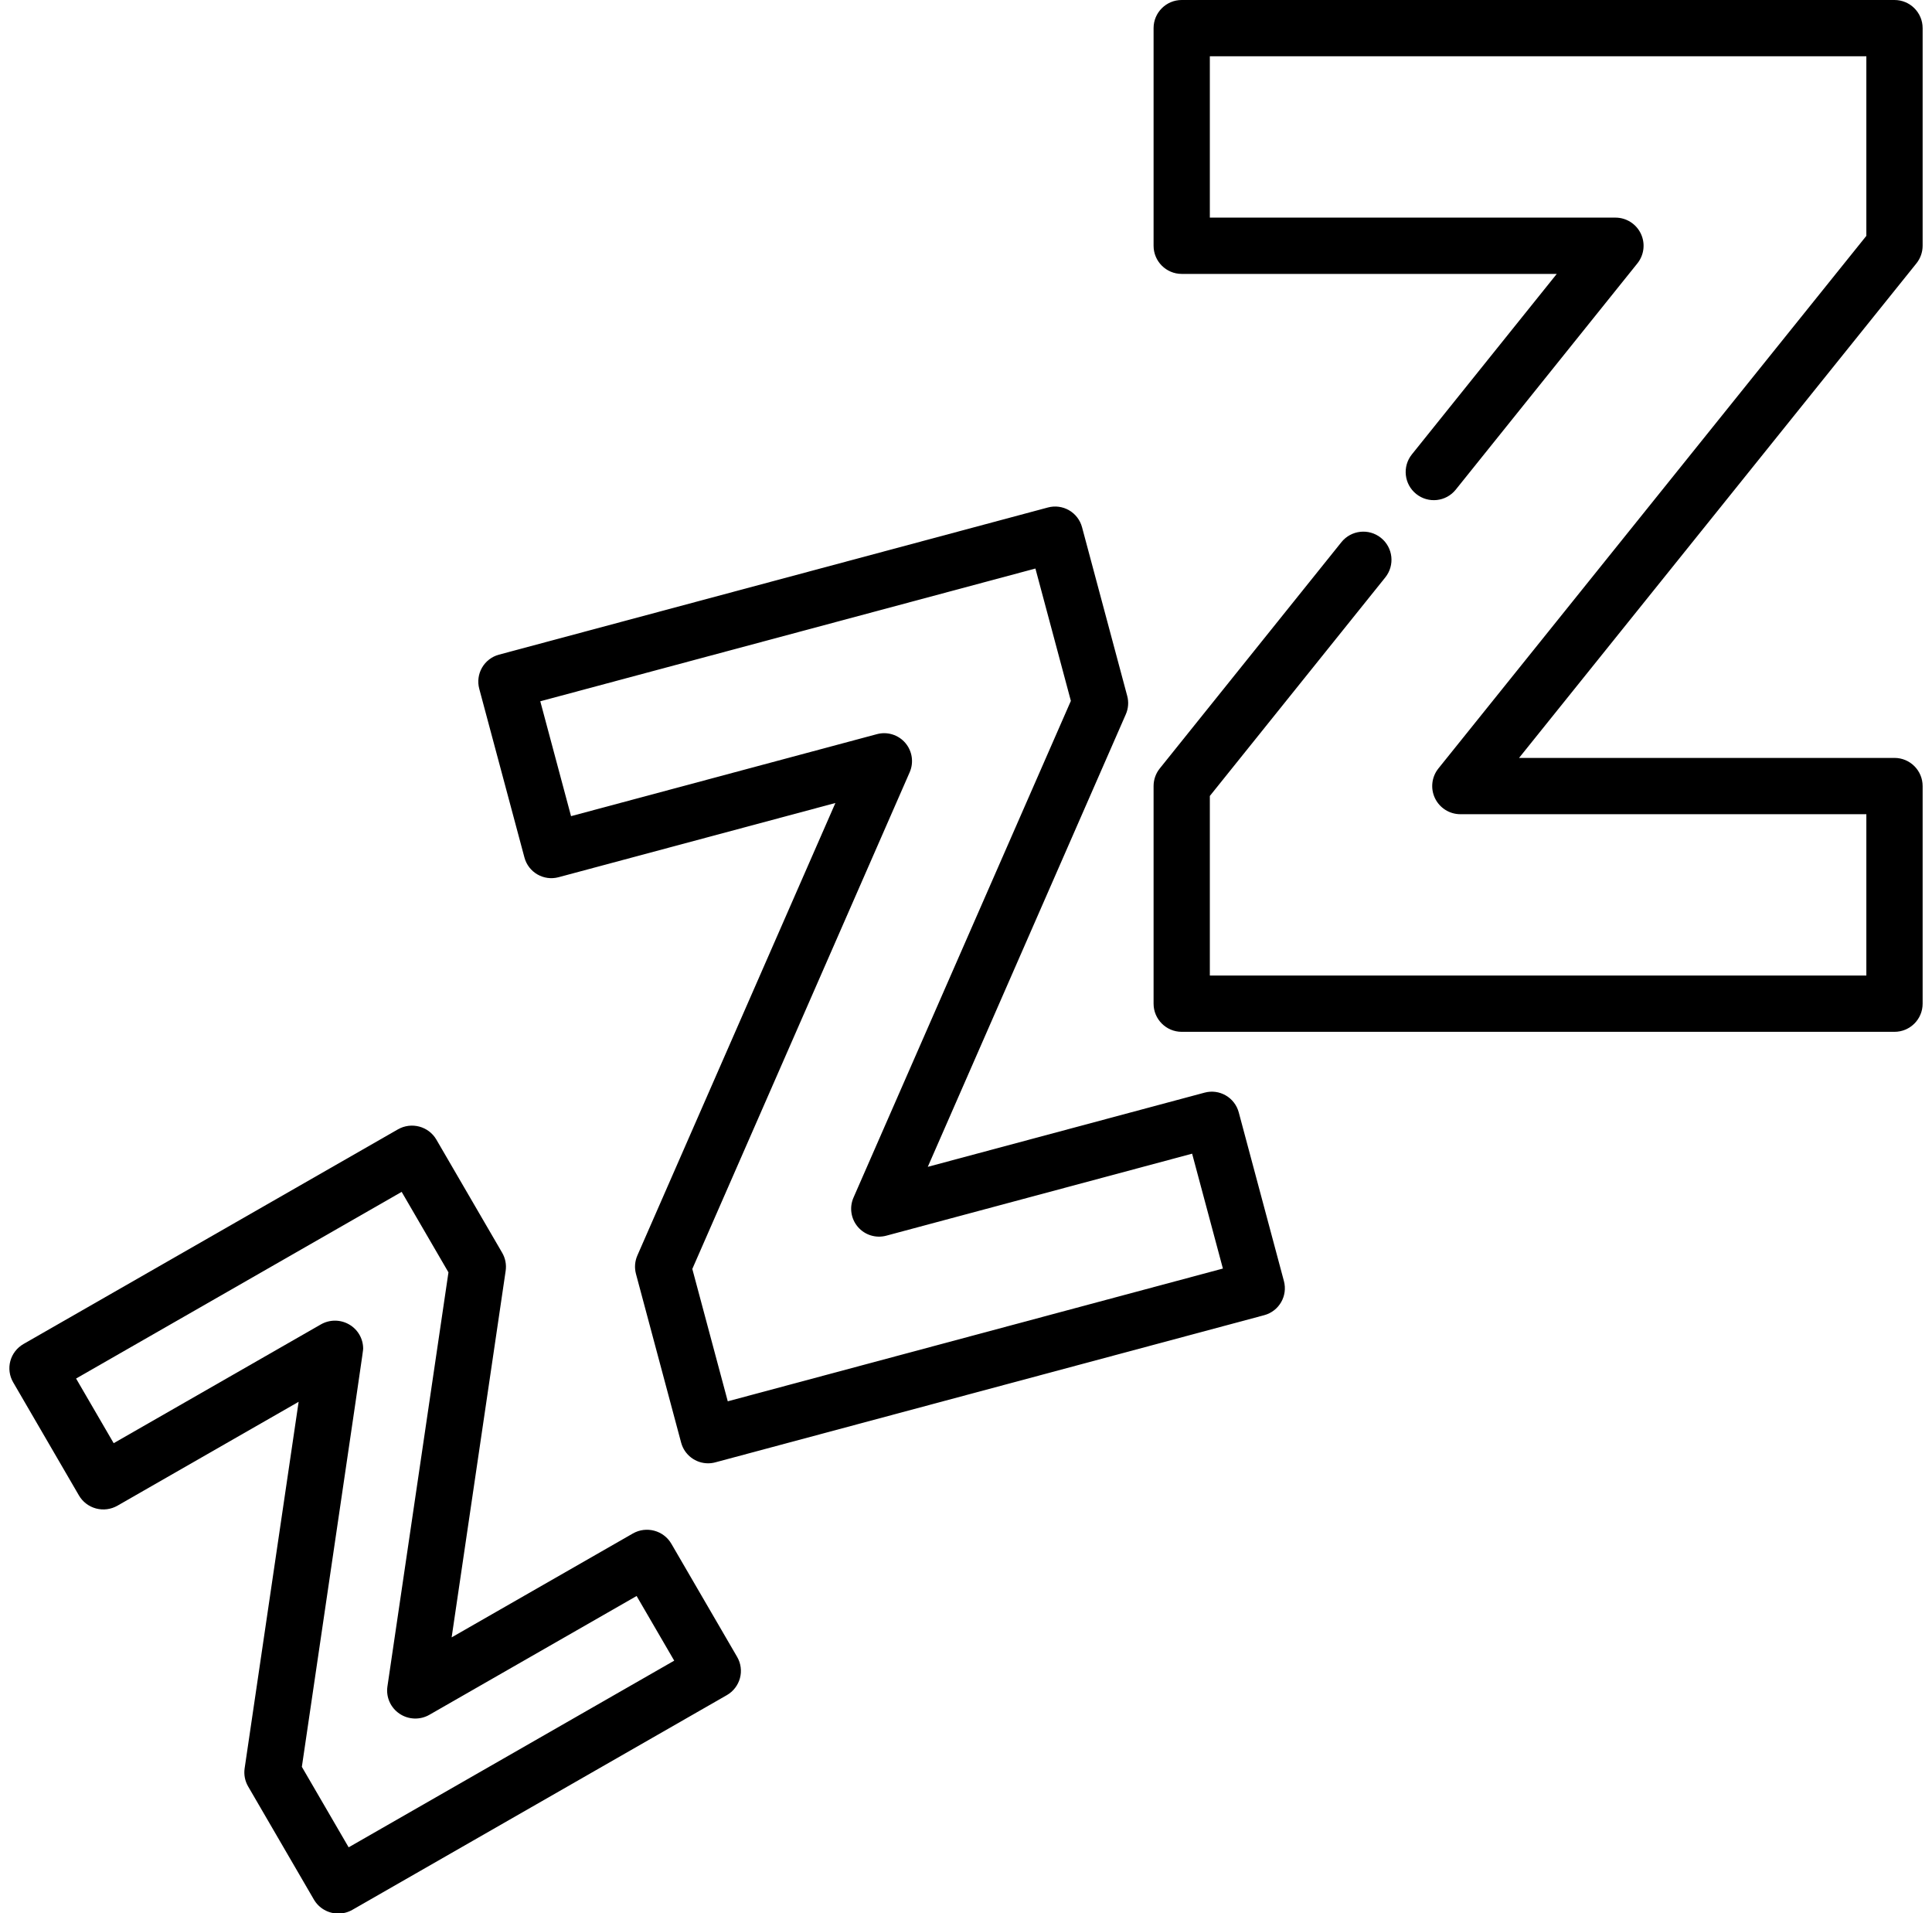 <?xml version="1.0" encoding="UTF-8"?>
<svg width="100px" height="99px" viewBox="0 0 100 99" version="1.1" xmlns="http://www.w3.org/2000/svg" xmlns:xlink="http://www.w3.org/1999/xlink">
    <!-- Generator: Sketch 55.2 (78181) - https://sketchapp.com -->
    <title>004-zzz</title>
    <desc>Created with Sketch.</desc>
    <g id="Page-1" stroke="none" stroke-width="1" fill="none" fill-rule="evenodd">
        <g id="Desktop-HD-Copy-2" transform="translate(-351, -1120)" fill="#000000" fill-rule="nonzero">
            <g id="usp" transform="translate(0, 913)">
                <g id="Group-7" transform="translate(250, 162)">
                    <g id="004-zzz" transform="translate(101, 45)">
                        <path d="M38.154,85.747 L34.749,79.891 C34.346,79.198 33.453,78.961 32.755,79.361 L23.377,84.736 L26.173,65.767 C26.22,65.445 26.157,65.115 25.993,64.833 L22.587,58.977 C22.185,58.284 21.292,58.047 20.594,58.447 L1.215,69.555 C0.88,69.748 0.635,70.064 0.535,70.435 C0.435,70.806 0.487,71.202 0.681,71.535 L4.086,77.391 C4.28,77.724 4.598,77.966 4.972,78.066 C5.346,78.165 5.745,78.113 6.08,77.921 L15.457,72.545 C14.575,78.532 12.662,91.514 12.662,91.514 C12.615,91.837 12.678,92.166 12.842,92.449 L16.247,98.304 C16.518,98.769 17.008,99.029 17.513,99.029 C17.76,99.029 18.011,98.967 18.241,98.835 L37.62,87.726 C37.955,87.534 38.199,87.217 38.3,86.846 C38.4,86.475 38.348,86.08 38.154,85.747 Z M18.046,95.601 L15.624,91.436 C18.797,69.898 18.797,69.899 18.797,69.794 C18.797,69.277 18.519,68.798 18.068,68.54 C17.616,68.281 17.06,68.281 16.608,68.54 L5.884,74.687 L3.938,71.341 L20.79,61.681 L23.212,65.846 L20.053,87.278 C19.972,87.827 20.215,88.374 20.678,88.686 C21.141,88.999 21.743,89.02 22.227,88.742 L32.951,82.595 L34.897,85.941 L18.046,95.601 Z" id="Shape"></path>
                        <path d="M66.455,66.296 L64.117,57.564 C64.017,57.195 63.776,56.88 63.445,56.689 C63.113,56.497 62.72,56.445 62.351,56.545 L48.022,60.385 L58.272,36.966 C58.404,36.666 58.429,36.33 58.344,36.014 L56.006,27.283 C55.907,26.913 55.665,26.598 55.334,26.407 C55.002,26.215 54.609,26.164 54.24,26.263 L25.826,33.879 C25.457,33.978 25.142,34.22 24.95,34.551 C24.759,34.882 24.707,35.276 24.806,35.646 L27.145,44.377 C27.351,45.147 28.142,45.603 28.911,45.397 L43.24,41.556 L32.989,64.975 C32.858,65.275 32.833,65.611 32.918,65.927 L35.256,74.659 C35.429,75.303 36.012,75.728 36.648,75.728 C36.772,75.728 36.897,75.712 37.022,75.679 L65.436,68.062 C66.205,67.856 66.661,67.065 66.455,66.296 Z M37.669,72.519 L35.834,65.669 L47.085,39.965 C47.307,39.457 47.219,38.867 46.858,38.446 C46.496,38.025 45.926,37.849 45.391,37.993 L29.557,42.237 L27.965,36.292 L53.593,29.422 L55.428,36.272 L44.177,61.977 C43.954,62.485 44.043,63.075 44.404,63.495 C44.765,63.916 45.336,64.092 45.871,63.949 L61.704,59.704 L63.297,65.649 L37.669,72.519 Z" id="Shape"></path>
                        <path d="M98.058,39.223 L78.626,39.223 L99.193,13.631 C99.401,13.372 99.515,13.05 99.515,12.718 L99.515,1.456 C99.515,0.652 98.863,0 98.058,0 L61.165,0 C60.361,0 59.709,0.652 59.709,1.456 L59.709,12.718 C59.709,13.523 60.361,14.175 61.165,14.175 L80.578,14.175 L73.078,23.516 C72.575,24.143 72.675,25.06 73.302,25.563 C73.929,26.067 74.846,25.967 75.349,25.34 L84.751,13.63 C85.101,13.193 85.171,12.594 84.928,12.089 C84.686,11.584 84.175,11.262 83.615,11.262 L62.621,11.262 L62.621,2.913 L96.602,2.913 L96.602,12.206 L74.453,39.767 C74.101,40.204 74.032,40.804 74.274,41.309 C74.517,41.814 75.027,42.136 75.588,42.136 L96.602,42.136 L96.602,50.485 L62.621,50.485 L62.621,41.192 L71.702,29.882 C72.206,29.255 72.106,28.338 71.478,27.834 C70.851,27.331 69.935,27.431 69.431,28.058 L60.03,39.768 C59.822,40.026 59.709,40.348 59.709,40.68 L59.709,51.942 C59.709,52.746 60.361,53.398 61.165,53.398 L98.058,53.398 C98.863,53.398 99.515,52.746 99.515,51.942 L99.515,40.68 C99.515,39.875 98.863,39.223 98.058,39.223 Z" id="Path"></path>
                    </g>
                </g>
            </g>
        </g>
    </g>
</svg>